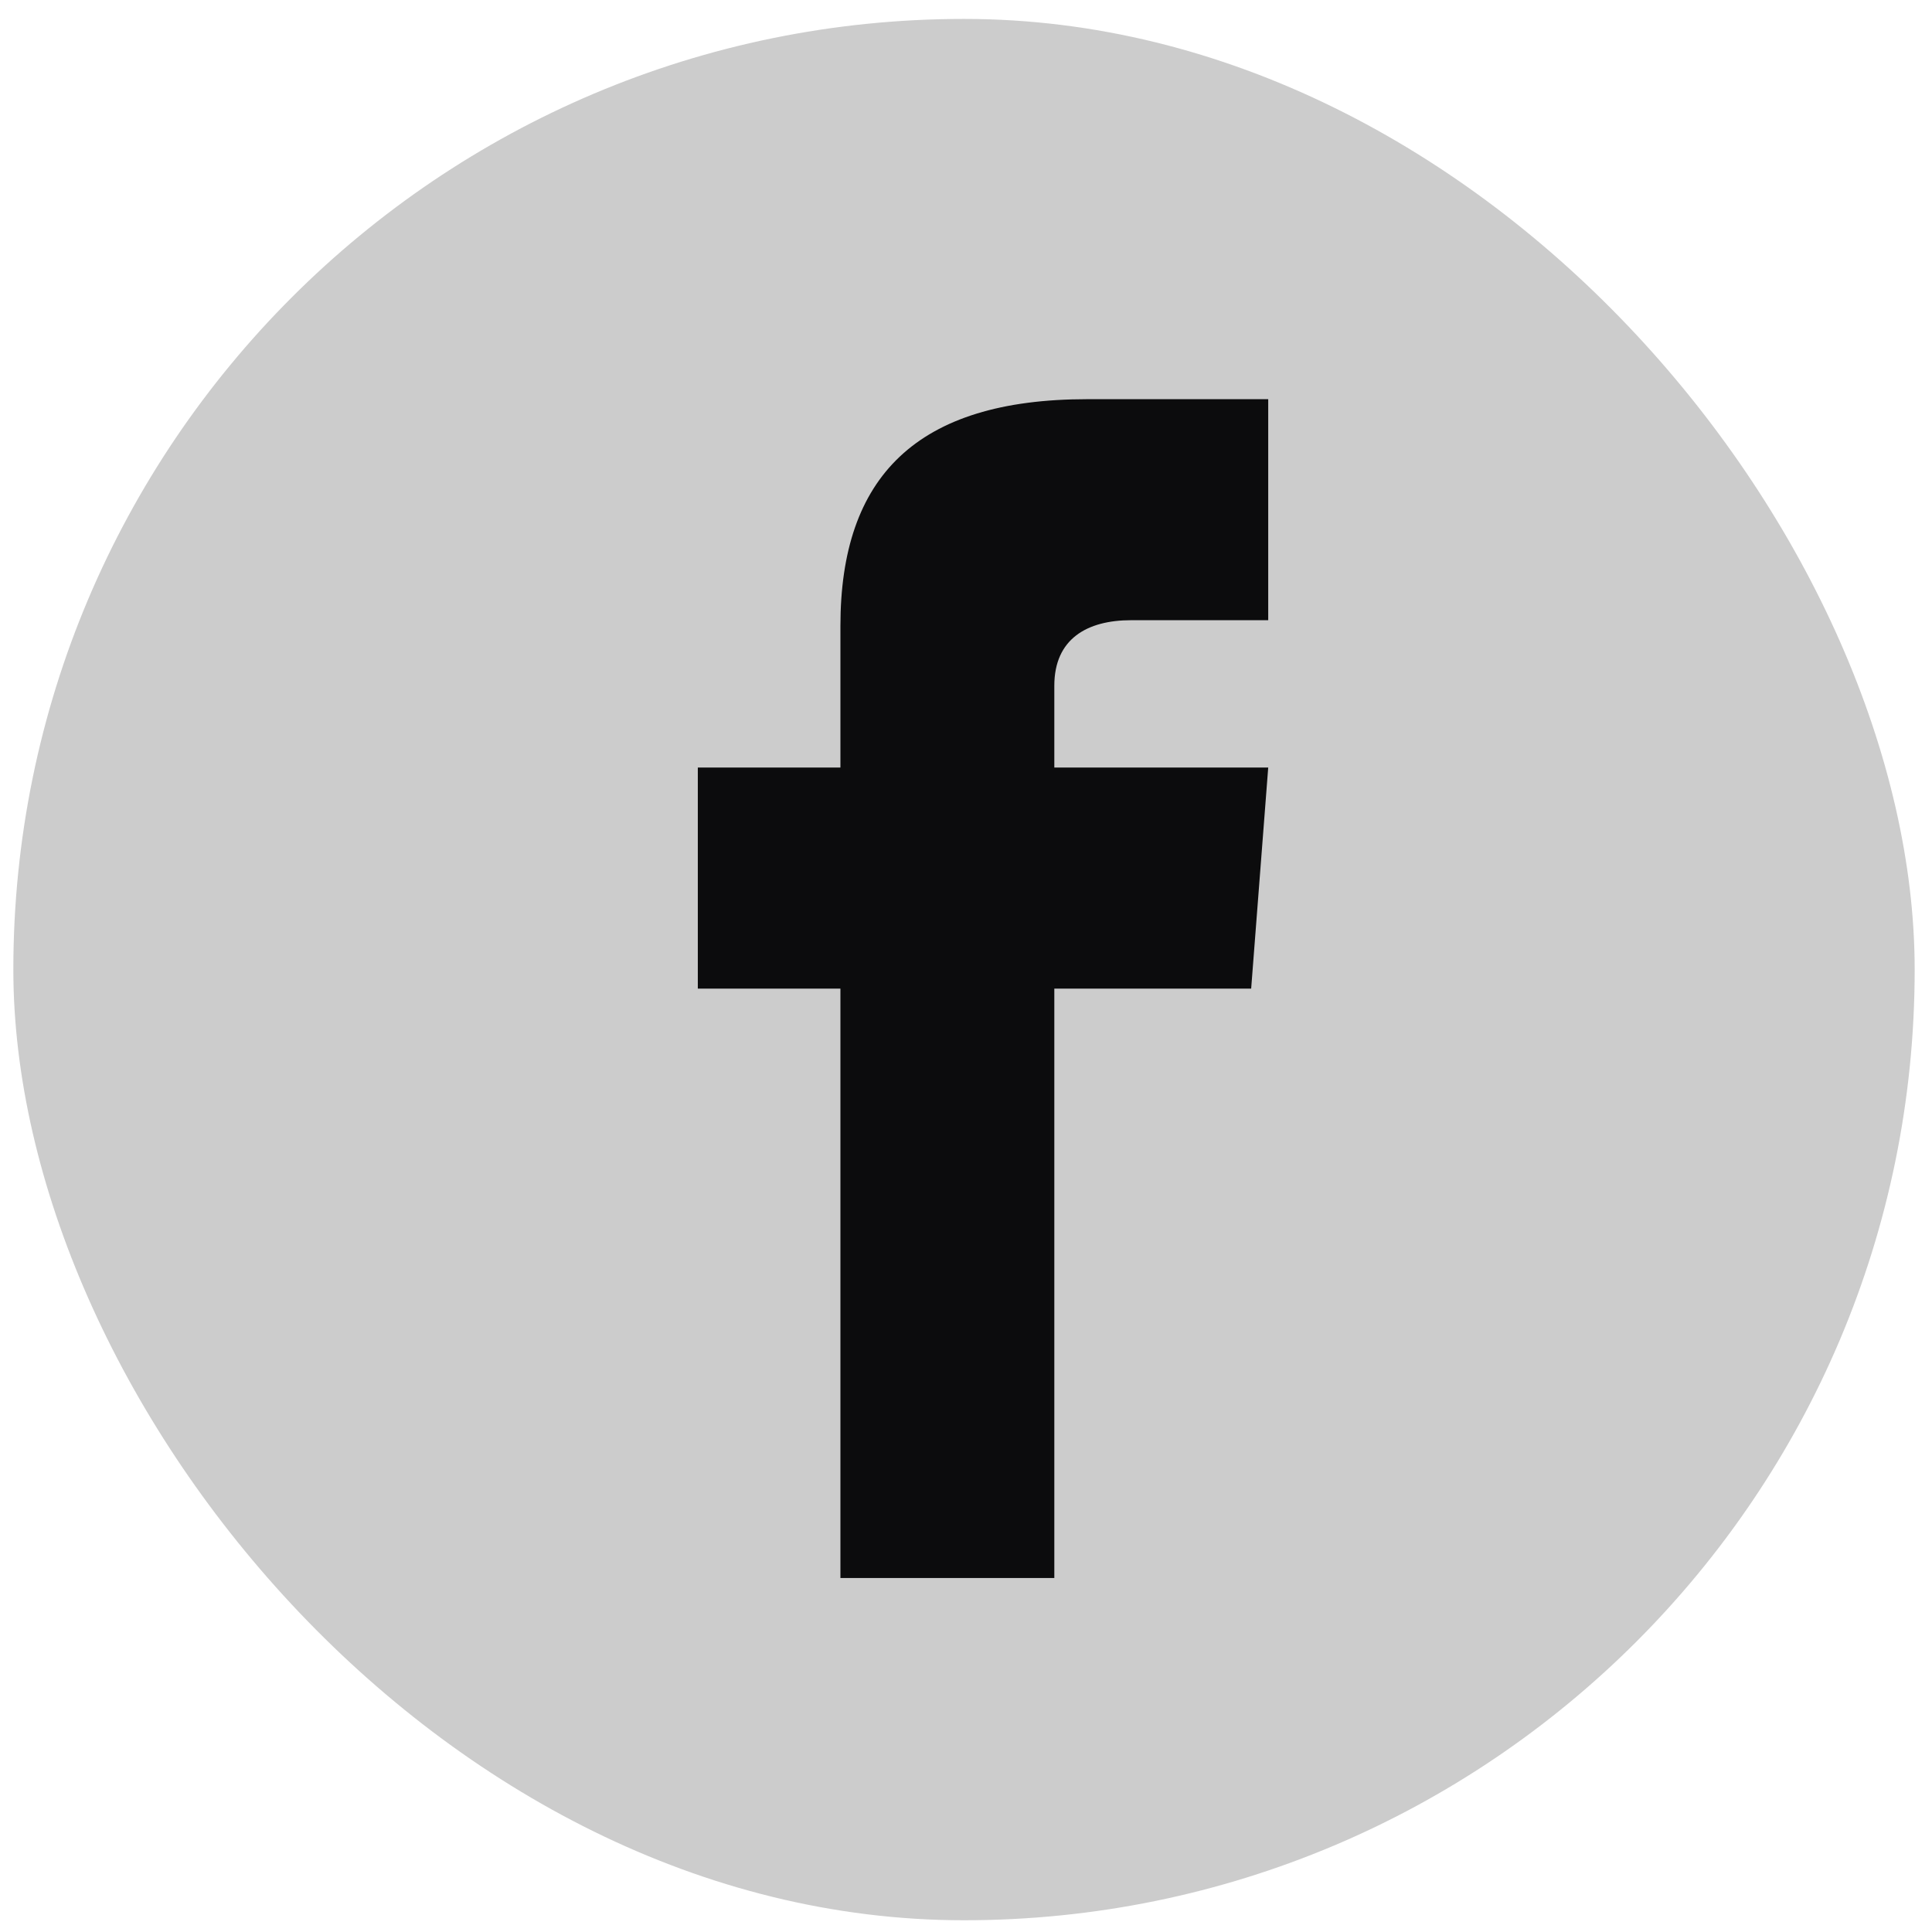 <?xml version="1.0" encoding="UTF-8"?> <svg xmlns="http://www.w3.org/2000/svg" width="63" height="63" viewBox="0 0 63 63" fill="none"> <rect x="0.435" y="0.617" width="62" height="62" rx="31" fill="#CCCCCC"></rect> <path d="M41.355 20.224H36.884C35.452 20.224 34.38 20.83 34.38 22.36V25.029H41.355L40.799 32.237H34.38V51.457H27.405V32.237H22.755V25.029H27.405V20.409C27.405 15.552 29.879 13.017 35.452 13.017H41.355V20.224Z" fill="#0C0C0D"></path> </svg> 